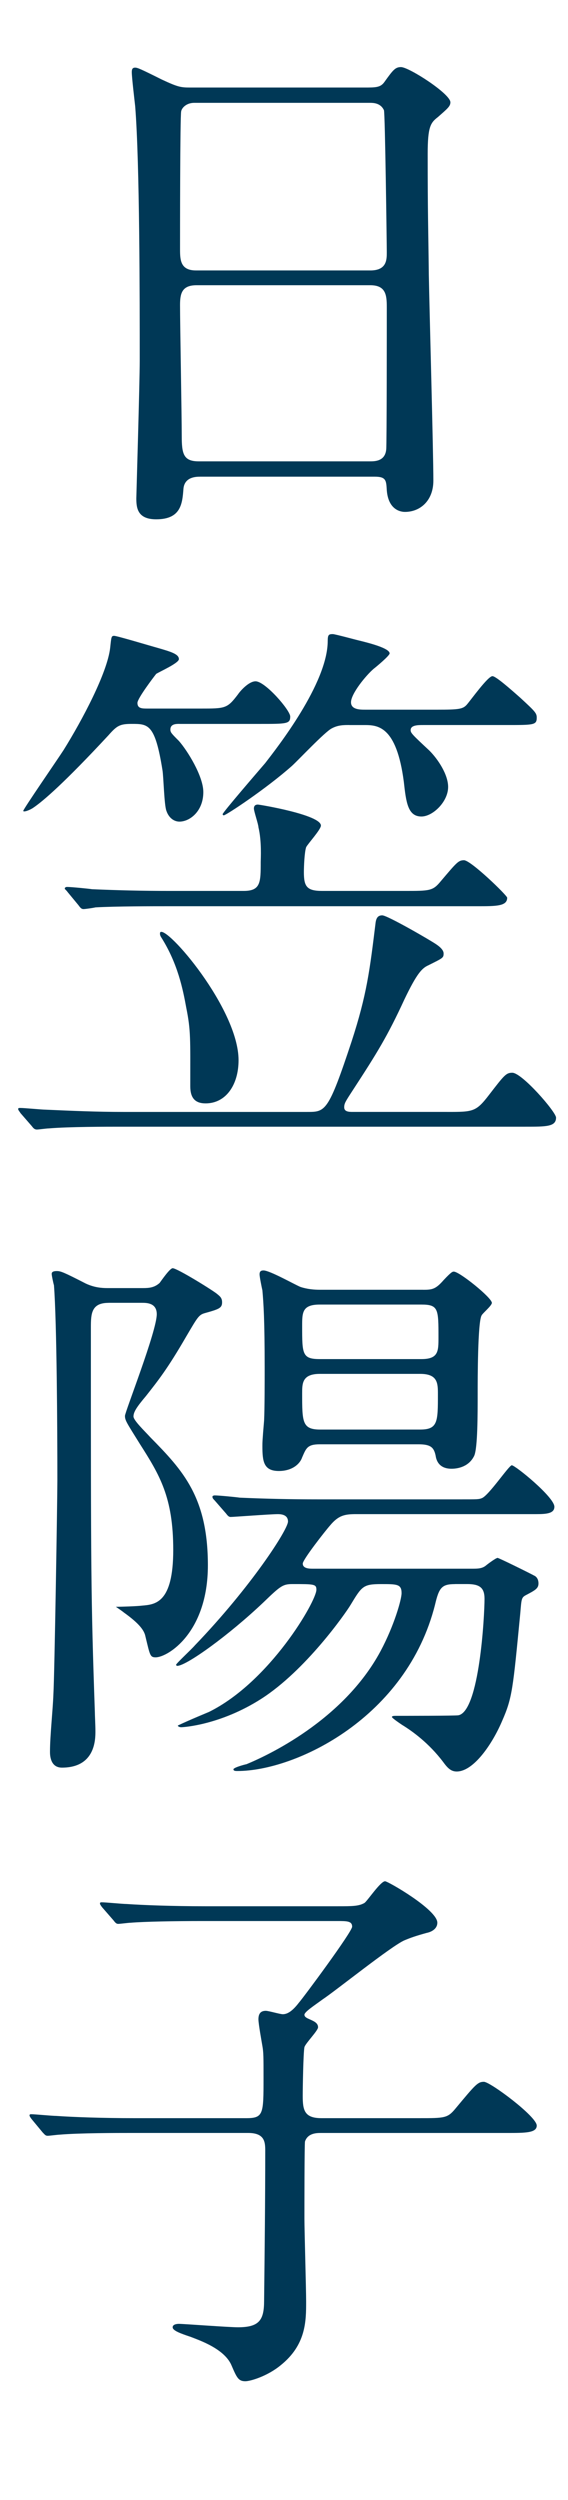 <?xml version="1.0" encoding="UTF-8"?><svg id="_レイヤー_2" xmlns="http://www.w3.org/2000/svg" xmlns:xlink="http://www.w3.org/1999/xlink" viewBox="0 0 30 132"><defs><style>.cls-1{clip-path:url(#clippath);}.cls-2{fill:none;}.cls-2,.cls-3{stroke-width:0px;}.cls-3{fill:#003856;}</style><clipPath id="clippath"><rect class="cls-2" width="30" height="132"/></clipPath></defs><g id="_レイアウト"><g class="cls-1"><path class="cls-3" d="M10.56,25.17c-.18,0-.81,0-.87.63-.06.78-.12,1.62-1.44,1.62-.99,0-1.05-.6-1.05-1.109,0-.121.18-6.121.18-7.26,0-3.271,0-10.41-.24-13.439-.03-.271-.18-1.531-.18-1.801,0-.15.03-.24.18-.24.12,0,.27.061,1.41.631.84.39.99.42,1.5.42h9.179c.63,0,.87,0,1.08-.301.45-.629.57-.779.87-.779.42,0,2.61,1.41,2.61,1.859,0,.211-.15.33-.66.78-.39.3-.54.511-.54,1.95,0,3.209.03,3.75.06,6.39.03,1.71.24,9.3.24,10.859,0,1.05-.69,1.649-1.5,1.649-.09,0-.87,0-.96-1.139-.03-.511-.03-.721-.63-.721h-9.24ZM19.559,14.28c.87,0,.87-.569.87-.96,0-.359-.09-7.35-.15-7.5-.18-.39-.57-.39-.75-.39h-9.27c-.42,0-.66.271-.69.45-.06.24-.06,6.75-.06,7.289,0,.57.03,1.11.84,1.11h9.209ZM19.529,24.359c.27,0,.81,0,.87-.629.03-.181.03-6.84.03-7.53,0-.63-.06-1.14-.87-1.14h-9.18c-.78,0-.87.449-.87,1.05,0,.989.09,5.819.09,6.899,0,.961.09,1.35.9,1.35h9.03Z"/><path class="cls-3" d="M23.609,58.71c1.38,0,1.53,0,2.22-.899.81-1.051.9-1.17,1.23-1.17.51,0,2.31,2.069,2.31,2.369,0,.48-.51.48-1.62.48H6.36c-.69,0-2.73,0-3.78.09-.12,0-.54.06-.63.06-.12,0-.18-.06-.27-.18l-.6-.69c-.03-.06-.12-.15-.12-.209,0-.061.03-.061.12-.061.21,0,1.14.09,1.32.09,1.38.061,2.7.12,4.11.12h9.72c.96,0,1.11,0,2.34-3.72.81-2.49.96-3.78,1.26-6.21.03-.3.12-.45.36-.45.27,0,2.55,1.32,2.85,1.53.18.12.39.3.39.479,0,.24-.03.24-.81.631-.33.149-.6.42-1.26,1.799-.9,1.951-1.44,2.82-2.73,4.801-.39.6-.45.689-.45.899,0,.24.27.24.45.24h4.979ZM9.479,38.221c-.18,0-.48,0-.48.3,0,.149.06.21.45.601.45.51,1.29,1.859,1.29,2.699,0,1.02-.72,1.561-1.26,1.561-.3,0-.57-.211-.69-.57-.12-.301-.15-1.83-.21-2.16-.39-2.43-.75-2.43-1.62-2.43-.63,0-.78.09-1.23.6-2.31,2.49-3.45,3.48-3.99,3.84-.18.12-.51.24-.51.15s1.8-2.7,2.13-3.21c.99-1.59,2.31-4.079,2.46-5.399.06-.57.06-.631.21-.631s1.95.541,2.28.631c.72.209,1.14.33,1.14.6,0,.21-1.02.66-1.2.779-.12.15-.99,1.291-.99,1.531,0,.299.24.299.54.299h2.79c1.32,0,1.41,0,1.98-.75.12-.18.57-.689.93-.689.51,0,1.83,1.529,1.83,1.859,0,.391-.18.391-1.62.391h-4.23ZM21.359,47.041c1.35,0,1.5,0,1.92-.511.84-.989.93-1.11,1.229-1.11.36,0,2.28,1.86,2.28,1.98,0,.449-.57.449-1.59.449H8.82c-.66,0-2.73,0-3.78.061-.12.03-.54.09-.63.09-.12,0-.18-.09-.27-.21l-.57-.69c-.06-.09-.15-.149-.15-.18,0-.06.06-.09.12-.09.21,0,1.14.09,1.32.12,1.38.06,2.7.091,4.11.091h3.9c.9,0,.9-.451.9-1.531,0-.149.06-1.08-.12-1.83,0-.149-.24-.84-.24-.989,0-.181.12-.21.21-.21.09,0,3.33.54,3.33,1.109,0,.211-.69.961-.78,1.141-.09.27-.12,1.02-.12,1.32,0,.75.15.99.96.99h4.35ZM12.6,55.98c0,1.289-.66,2.279-1.74,2.279-.54,0-.81-.27-.81-.9,0-2.52.03-2.939-.21-4.139-.18-.99-.45-2.34-1.32-3.721-.06-.09-.09-.18-.06-.27.3-.42,4.14,4.02,4.14,6.75ZM18.449,38.281c-.3,0-.6,0-.93.18-.36.18-1.77,1.68-2.1,1.979-1.35,1.2-3.48,2.61-3.6,2.61-.03,0-.06-.03-.06-.061,0-.09,1.89-2.279,2.25-2.699.6-.78,3.3-4.2,3.3-6.45,0-.33.06-.36.27-.36.12,0,1.32.33,1.47.36.48.12,1.53.39,1.53.66,0,.12-.72.72-.84.81-.42.36-1.2,1.32-1.2,1.77,0,.391.48.391.75.391h3.81c1.14,0,1.35-.029,1.56-.27s1.11-1.5,1.35-1.5c.18,0,.96.689,1.47,1.14.78.72.87.81.87,1.05,0,.391-.15.391-1.59.391h-4.41c-.27,0-.66,0-.66.27,0,.15.09.24.99,1.08.45.449.99,1.26.99,1.92,0,.779-.81,1.56-1.41,1.56-.72,0-.81-.75-.93-1.829-.39-3-1.41-3-2.1-3h-.78Z"/><path class="cls-3" d="M5.73,68.791c-.9,0-.93.57-.93,1.289,0,12.84,0,14.25.21,20.31,0,.181.03.69.03,1.021,0,.42,0,1.92-1.77,1.92-.63,0-.63-.69-.63-.84,0-.84.15-2.19.18-3.03.06-1.021.21-10.29.21-11.31,0-2.73-.03-8.311-.18-10.289-.03-.091-.12-.511-.12-.601,0-.12.12-.149.27-.149.21,0,.36.06,1.53.659.45.21.84.24,1.14.24h1.89c.33,0,.6-.03.87-.271.09-.119.54-.779.69-.779.24,0,2.22,1.229,2.37,1.38.15.12.24.21.24.42,0,.3-.15.36-.9.569-.33.09-.39.211-.99,1.23-.99,1.71-1.47,2.311-2.13,3.15-.48.569-.66.84-.66,1.08,0,.209.6.779.9,1.109,1.71,1.74,3.03,3.15,3.03,6.75,0,3.569-2.13,4.859-2.76,4.859-.3,0-.3-.12-.54-1.109-.06-.301-.3-.66-1.14-1.26-.03-.031-.33-.24-.42-.301.3,0,1.14-.029,1.38-.061.69-.059,1.65-.119,1.65-2.939,0-2.789-.72-3.959-1.77-5.609-.69-1.109-.78-1.23-.78-1.471,0-.209,1.68-4.469,1.68-5.369,0-.6-.54-.6-.78-.6h-1.77ZM24.029,83.641c-.69,0-.84.18-1.05,1.08-1.5,5.969-7.35,8.789-10.439,8.789-.09,0-.21,0-.21-.09s.54-.24.69-.271c1.02-.42,5.1-2.28,7.08-5.97.72-1.35,1.11-2.729,1.11-3.06,0-.479-.24-.479-1.08-.479-.96,0-1.02.119-1.62,1.109-.27.449-2.37,3.449-4.71,4.949-2.16,1.381-4.11,1.5-4.229,1.5-.12,0-.18-.06-.18-.09.63-.3,1.44-.629,1.65-.72,3.21-1.59,5.67-5.85,5.67-6.45,0-.299-.12-.299-1.26-.299-.51,0-.63.09-1.53.959-1.83,1.74-4.08,3.36-4.56,3.36-.03,0-.06-.03-.06-.06,0-.061.84-.84.99-1.021,2.97-3.09,4.92-6.12,4.92-6.54,0-.39-.42-.39-.54-.39-.39,0-2.34.149-2.49.149-.09,0-.15-.06-.24-.18l-.6-.689c-.12-.12-.12-.15-.12-.211,0-.029.06-.059.12-.059.21,0,1.14.09,1.32.119,1.38.061,2.7.09,4.11.09h7.62c.81,0,.9,0,1.05-.06.36-.12,1.44-1.74,1.59-1.74.18,0,2.25,1.681,2.25,2.19,0,.359-.42.39-.96.39h-9.51c-.6,0-.93.06-1.38.601-.24.27-1.44,1.799-1.44,2.01,0,.27.36.27.54.27h8.4c.3,0,.54,0,.75-.18.03-.03.51-.391.6-.391.06,0,1.65.78,1.98.961.09.059.18.18.18.389,0,.271-.18.361-.69.631-.21.119-.21.21-.27.93-.39,4.02-.42,4.47-.96,5.699-.51,1.201-1.5,2.67-2.4,2.67-.3,0-.48-.18-.72-.51-.75-.99-1.62-1.619-2.16-1.949-.09-.061-.54-.36-.54-.42,0-.061.12-.061.24-.061.39,0,3.09,0,3.27-.029,1.11-.211,1.38-5.25,1.38-6.15,0-.6-.27-.779-.93-.779h-.63ZM22.349,68.101c.48,0,.66-.03,1.08-.51.42-.45.48-.45.54-.45.3,0,2.01,1.38,2.01,1.65,0,.149-.48.539-.54.66-.21.33-.21,3.42-.21,4.109,0,1.14,0,2.88-.18,3.3-.27.569-.84.69-1.2.69-.69,0-.81-.48-.84-.69-.09-.42-.24-.601-.9-.601h-5.22c-.66,0-.72.211-.93.69-.12.36-.54.72-1.23.72-.81,0-.87-.51-.87-1.32,0-.18,0-.299.09-1.35.03-.629.03-2.069.03-2.76,0-2.58-.06-3.42-.12-4.109-.03-.12-.15-.721-.15-.84,0-.15.06-.211.21-.211.33,0,1.65.75,1.95.871.36.119.72.149,1.02.149h5.46ZM22.259,71.76c.9,0,.9-.42.9-1.139,0-1.5,0-1.74-.9-1.74h-5.37c-.93,0-.93.42-.93,1.14,0,1.47,0,1.739.93,1.739h5.37ZM22.199,75.48c.93,0,.93-.42.93-1.859,0-.57,0-1.08-.93-1.08h-5.31c-.93,0-.93.51-.93,1.02,0,1.529,0,1.92.96,1.92h5.28Z"/><path class="cls-3" d="M12.989,111.84c.93,0,.93-.209.93-2.129,0-1.08,0-1.35-.06-1.68-.03-.181-.21-1.17-.21-1.41,0-.301.12-.45.39-.45.15,0,.75.18.9.18.27,0,.54-.21.84-.6.24-.271,2.82-3.75,2.82-4.021,0-.299-.27-.299-.78-.299h-7.14c-1.47,0-3.06.029-3.78.09-.12,0-.54.06-.66.06-.09,0-.15-.06-.24-.181l-.6-.689q-.12-.15-.12-.21c0-.06.06-.06.09-.06.21,0,1.11.09,1.32.09.87.06,2.43.119,4.14.119h7.02c.75,0,1.11,0,1.41-.18.18-.15.84-1.14,1.08-1.14.15,0,2.76,1.5,2.76,2.19,0,.299-.27.479-.57.539-.54.15-.81.24-1.17.391-.69.3-3.6,2.64-4.32,3.119-.45.33-.96.66-.96.811,0,.12.15.18.21.21.27.12.51.21.51.45,0,.18-.66.84-.72,1.05-.06.3-.09,2.13-.09,2.579,0,.75.09,1.17.99,1.17h5.16c1.35,0,1.5,0,1.92-.51,1.05-1.26,1.17-1.41,1.5-1.41s2.79,1.83,2.79,2.311c0,.391-.6.391-1.59.391h-9.81c-.21,0-.69,0-.84.449-.03.12-.03,3.54-.03,4.08,0,.63.09,3.689.09,4.38,0,1.021,0,2.28-1.35,3.36-.69.569-1.59.84-1.86.84-.36,0-.45-.181-.72-.811-.36-.9-1.709-1.35-2.16-1.529-.54-.181-.96-.33-.96-.51,0-.15.21-.181.33-.181.24,0,2.64.181,3.12.181,1.14,0,1.38-.391,1.38-1.41.03-2.61.06-5.34.06-7.92,0-.45-.03-.93-.9-.93h-6.18c-.72,0-2.73,0-3.78.09-.09,0-.54.06-.63.06-.12,0-.15-.06-.27-.181l-.57-.689q-.12-.15-.12-.21c0-.06.06-.06.09-.06.18,0,1.11.09,1.32.09.87.061,2.43.119,4.11.119h5.91Z"/></g></g></svg>
